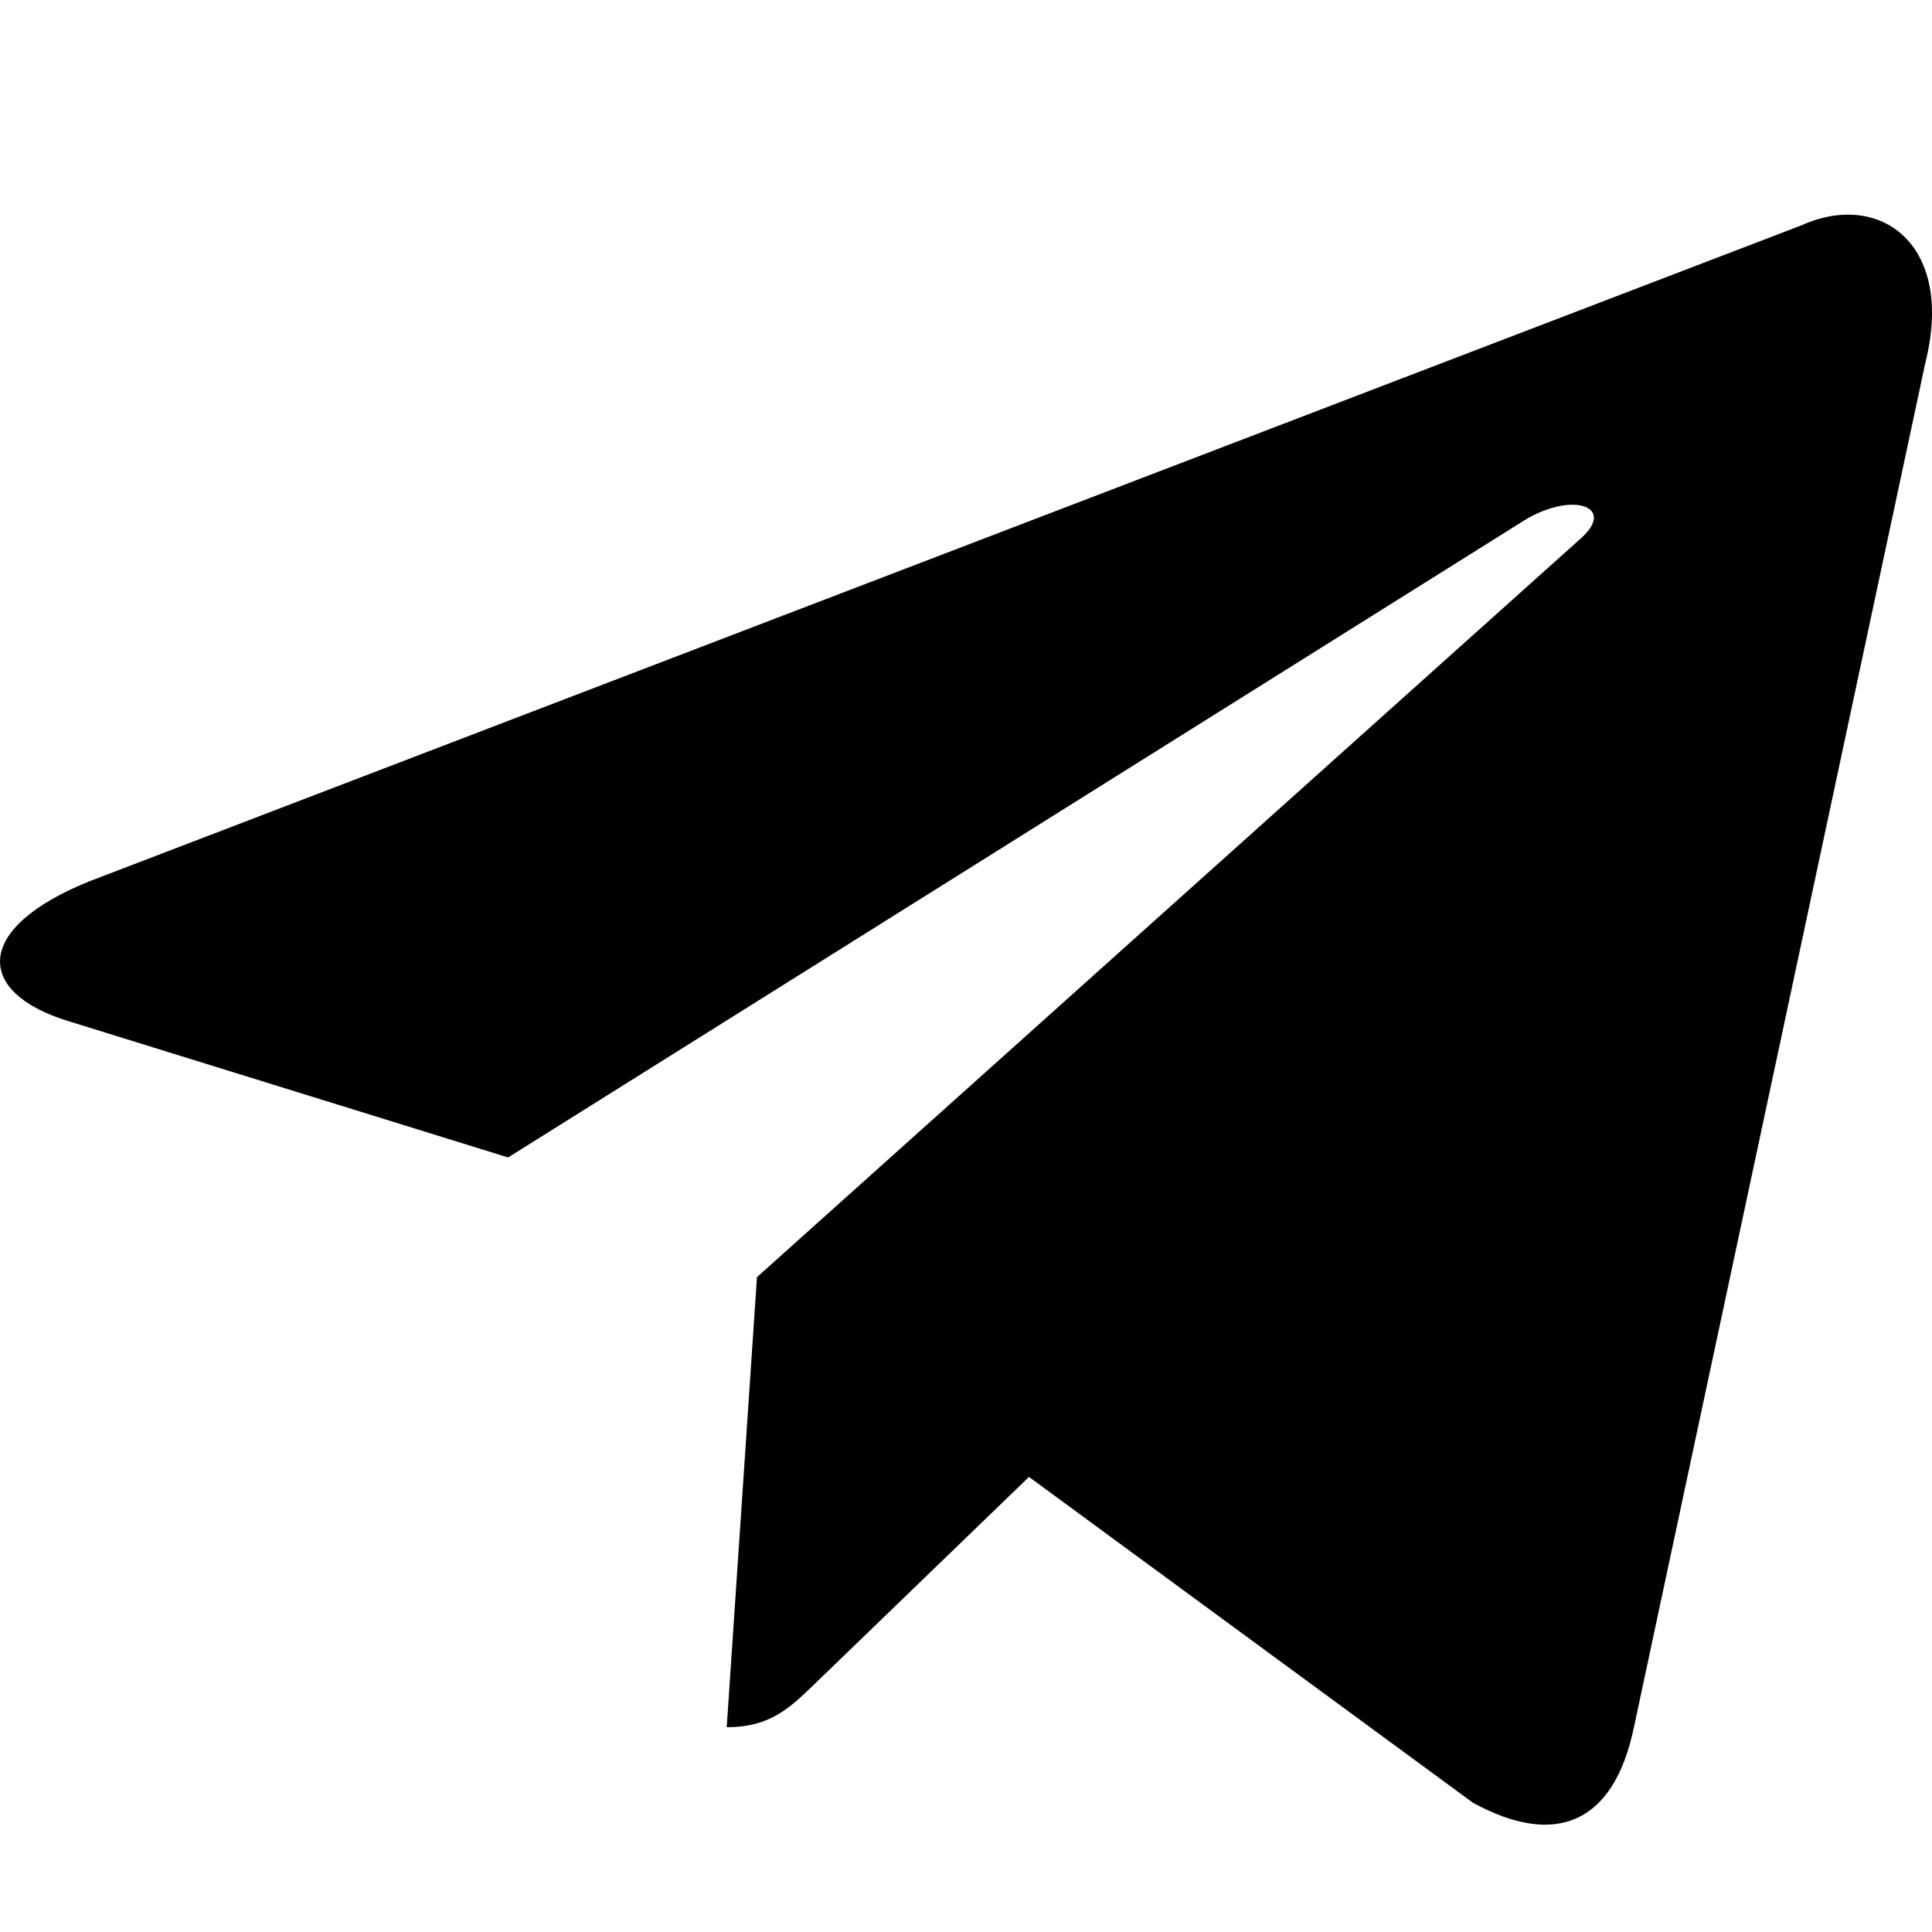 <svg width="20" height="20" viewBox="0 0 20 20" fill="none" xmlns="http://www.w3.org/2000/svg">
<path d="M18.65 2.332L0.934 9.12C-0.275 9.603 -0.268 10.273 0.712 10.572L5.26 11.982L15.784 5.384C16.282 5.083 16.736 5.245 16.363 5.575L7.836 13.221H7.834L7.836 13.222L7.523 17.88C7.982 17.88 8.185 17.671 8.443 17.423L10.652 15.289L15.248 18.662C16.095 19.125 16.704 18.887 16.914 17.882L19.931 3.756C20.24 2.525 19.458 1.968 18.65 2.332Z" fill="black"/>
</svg>
